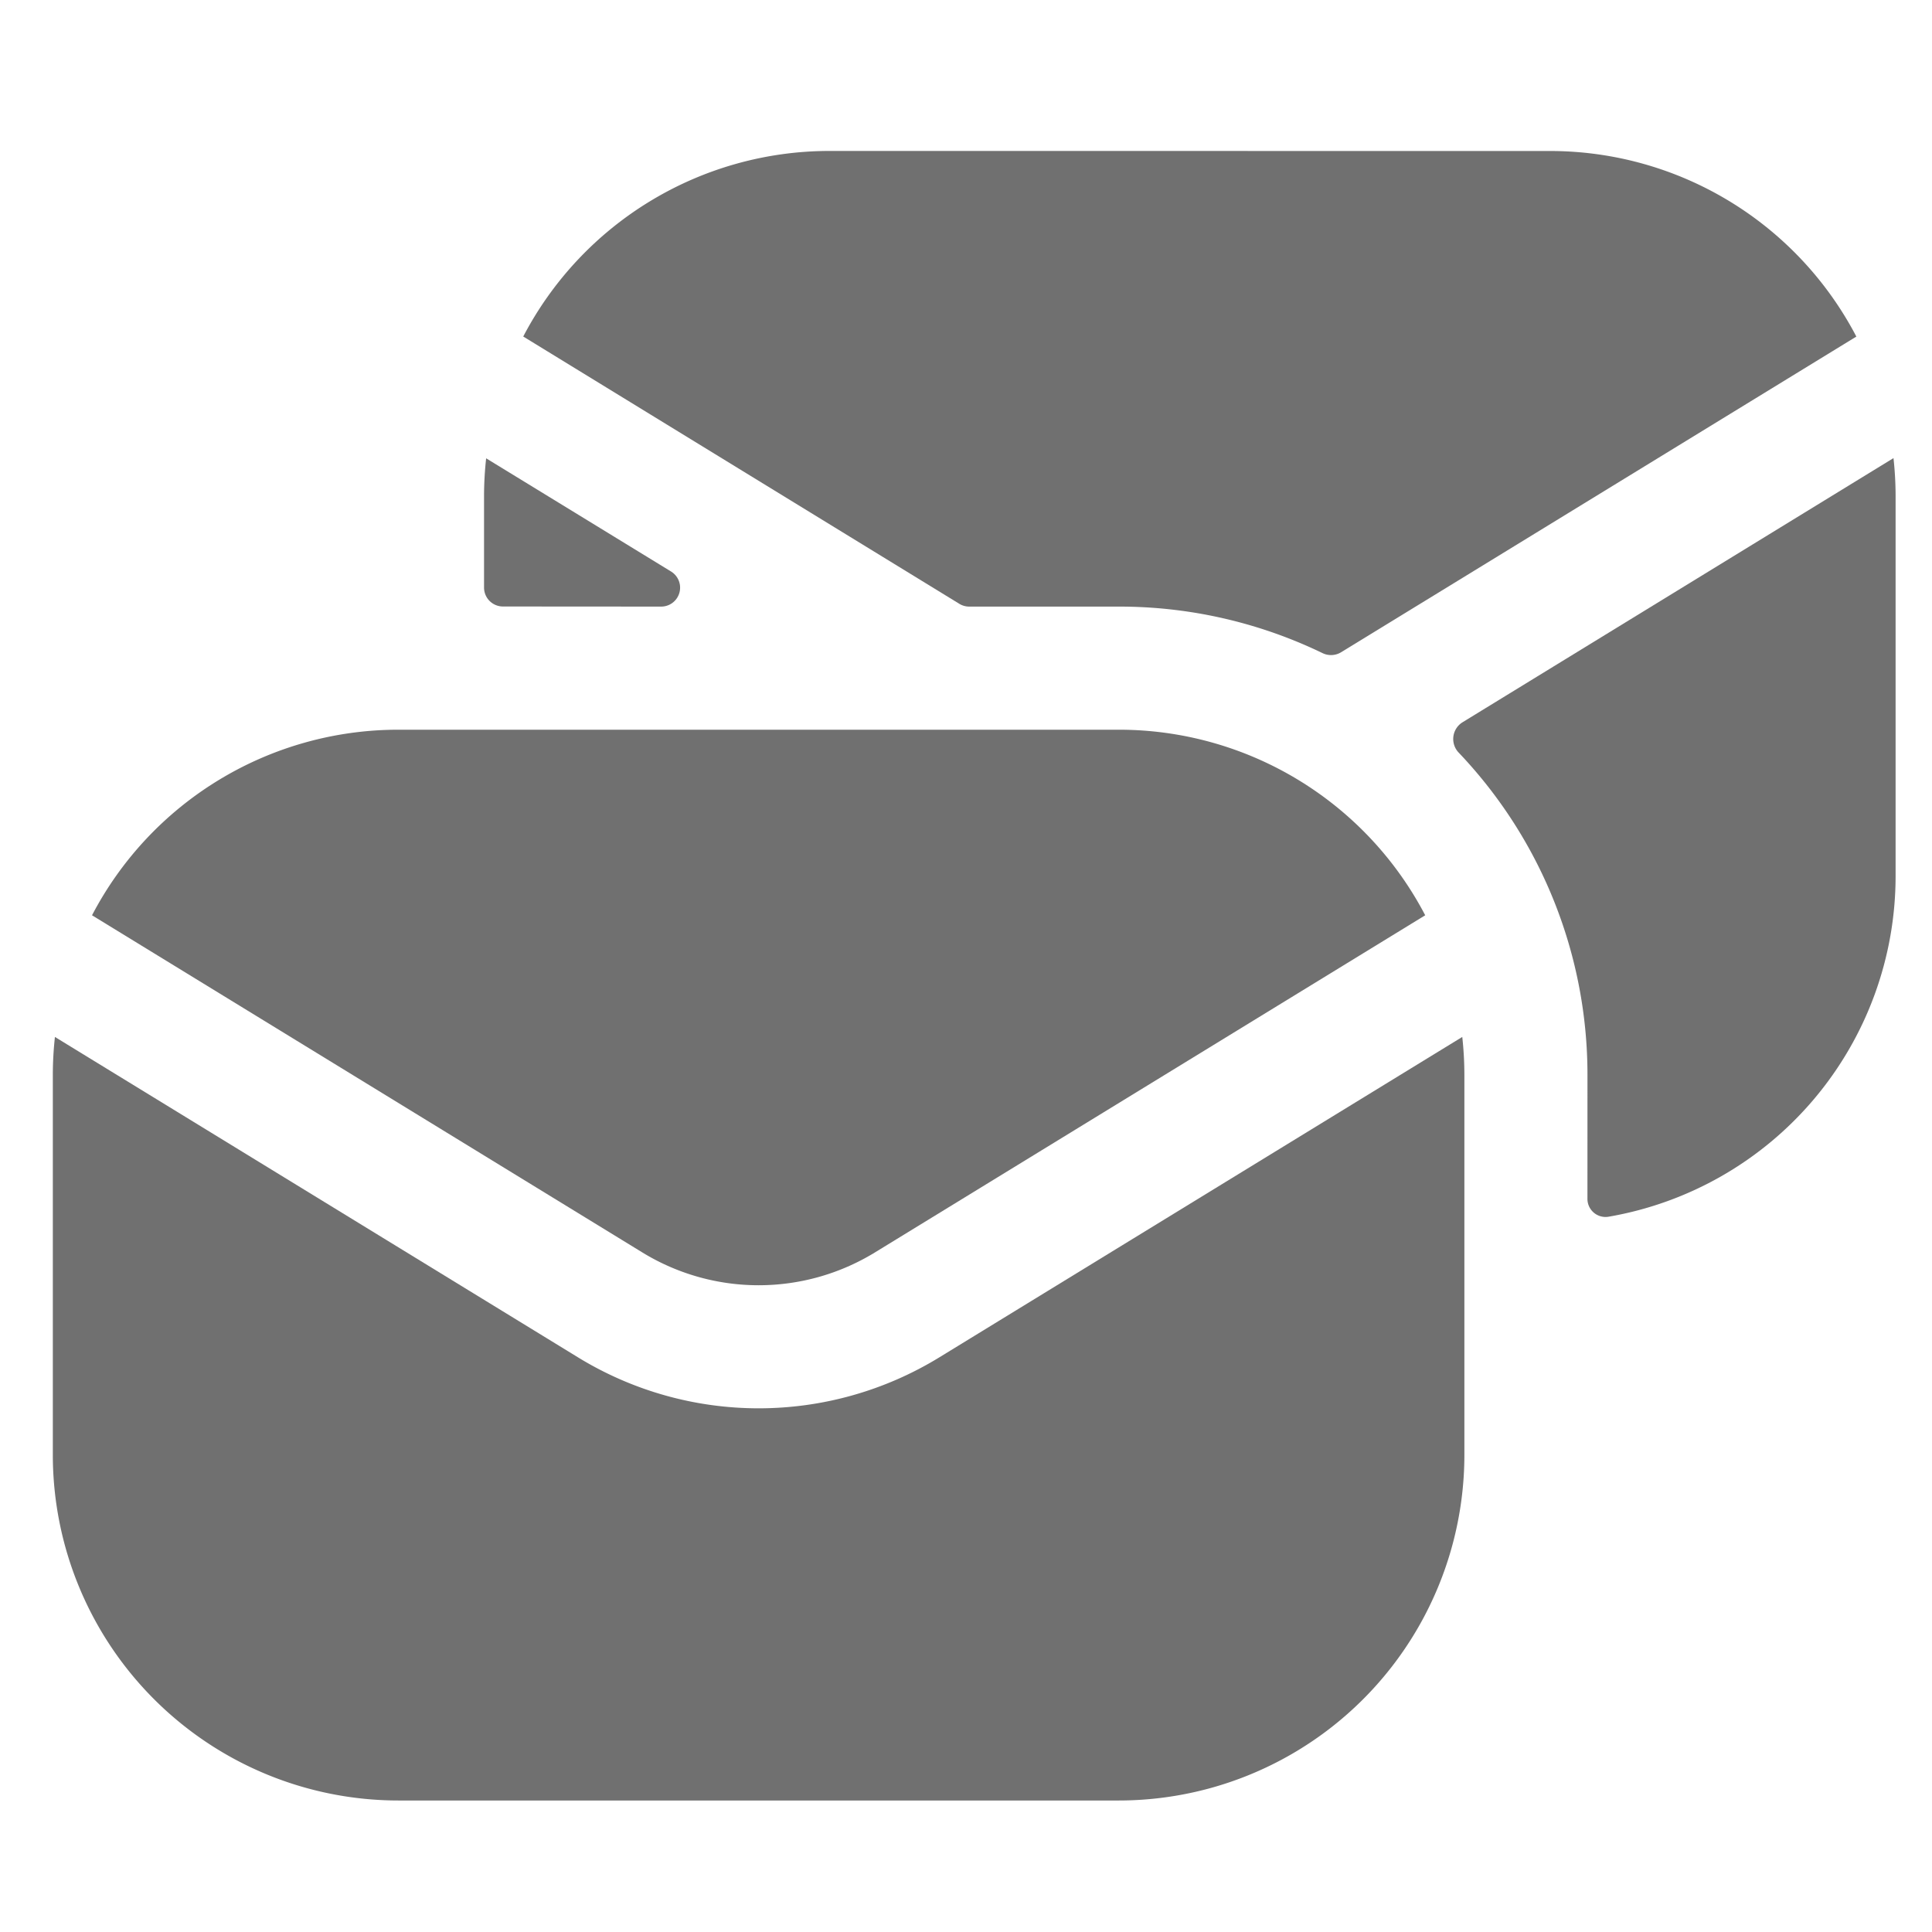 <svg xmlns="http://www.w3.org/2000/svg" xmlns:xlink="http://www.w3.org/1999/xlink" width="76" height="76" viewBox="0 0 76 76">
  <defs>
    <clipPath id="clip-path">
      <rect id="Rectangle_761" data-name="Rectangle 761" width="76" height="76" transform="translate(1279 2778)" fill="none" stroke="#707070" stroke-width="1"/>
    </clipPath>
  </defs>
  <g id="Clone_Phishing" data-name="Clone Phishing" transform="translate(-1279 -2778)" clip-path="url(#clip-path)">
    <g id="mail_1_" data-name="mail (1)" transform="translate(1271.305 2770.322)">
      <path id="Path_1084" data-name="Path 1084" d="M41.7,13.616a13.594,13.594,0,0,0-12.054,7.3L46.8,31.43a.745.745,0,0,0,.389.11h5.88a18.363,18.363,0,0,1,8.017,1.829.763.763,0,0,0,.731-.032l20.27-12.419a13.594,13.594,0,0,0-12.054-7.3Z" transform="translate(-1.368 0)" fill="#707070"/>
      <path id="Path_1085" data-name="Path 1085" d="M34.958,32.433a.745.745,0,0,0,.389-1.38L28.073,26.6A13.743,13.743,0,0,0,27.99,28.1v3.584a.745.745,0,0,0,.745.745Z" transform="translate(-1.254 -0.893)" fill="#707070"/>
      <path id="Path_1086" data-name="Path 1086" d="M74.213,55.719a.712.712,0,0,0,.822.716,13.6,13.6,0,0,0,11.3-13.4V28.1a13.756,13.756,0,0,0-.083-1.508L69.293,36.987a.775.775,0,0,0-.141,1.194,18.374,18.374,0,0,1,5.062,12.69Z" transform="translate(-4.072 -0.893)" fill="#707070"/>
      <path id="Path_1087" data-name="Path 1087" d="M11.429,45.366a13.594,13.594,0,0,1,12.054-7.3H51.819a13.594,13.594,0,0,1,12.054,7.3L42.224,58.63a8.753,8.753,0,0,1-9.145,0Z" transform="translate(-0.114 -1.683)" fill="#707070"/>
      <path id="Path_1088" data-name="Path 1088" d="M9.856,51.045a13.742,13.742,0,0,0-.083,1.508V67.481a13.6,13.6,0,0,0,13.6,13.6H51.7a13.6,13.6,0,0,0,13.6-13.6V52.553a13.756,13.756,0,0,0-.083-1.508L44.639,63.653a13.6,13.6,0,0,1-14.2,0Z" transform="translate(0 -2.576)" fill="#707070"/>
    </g>
  </g>
</svg>
